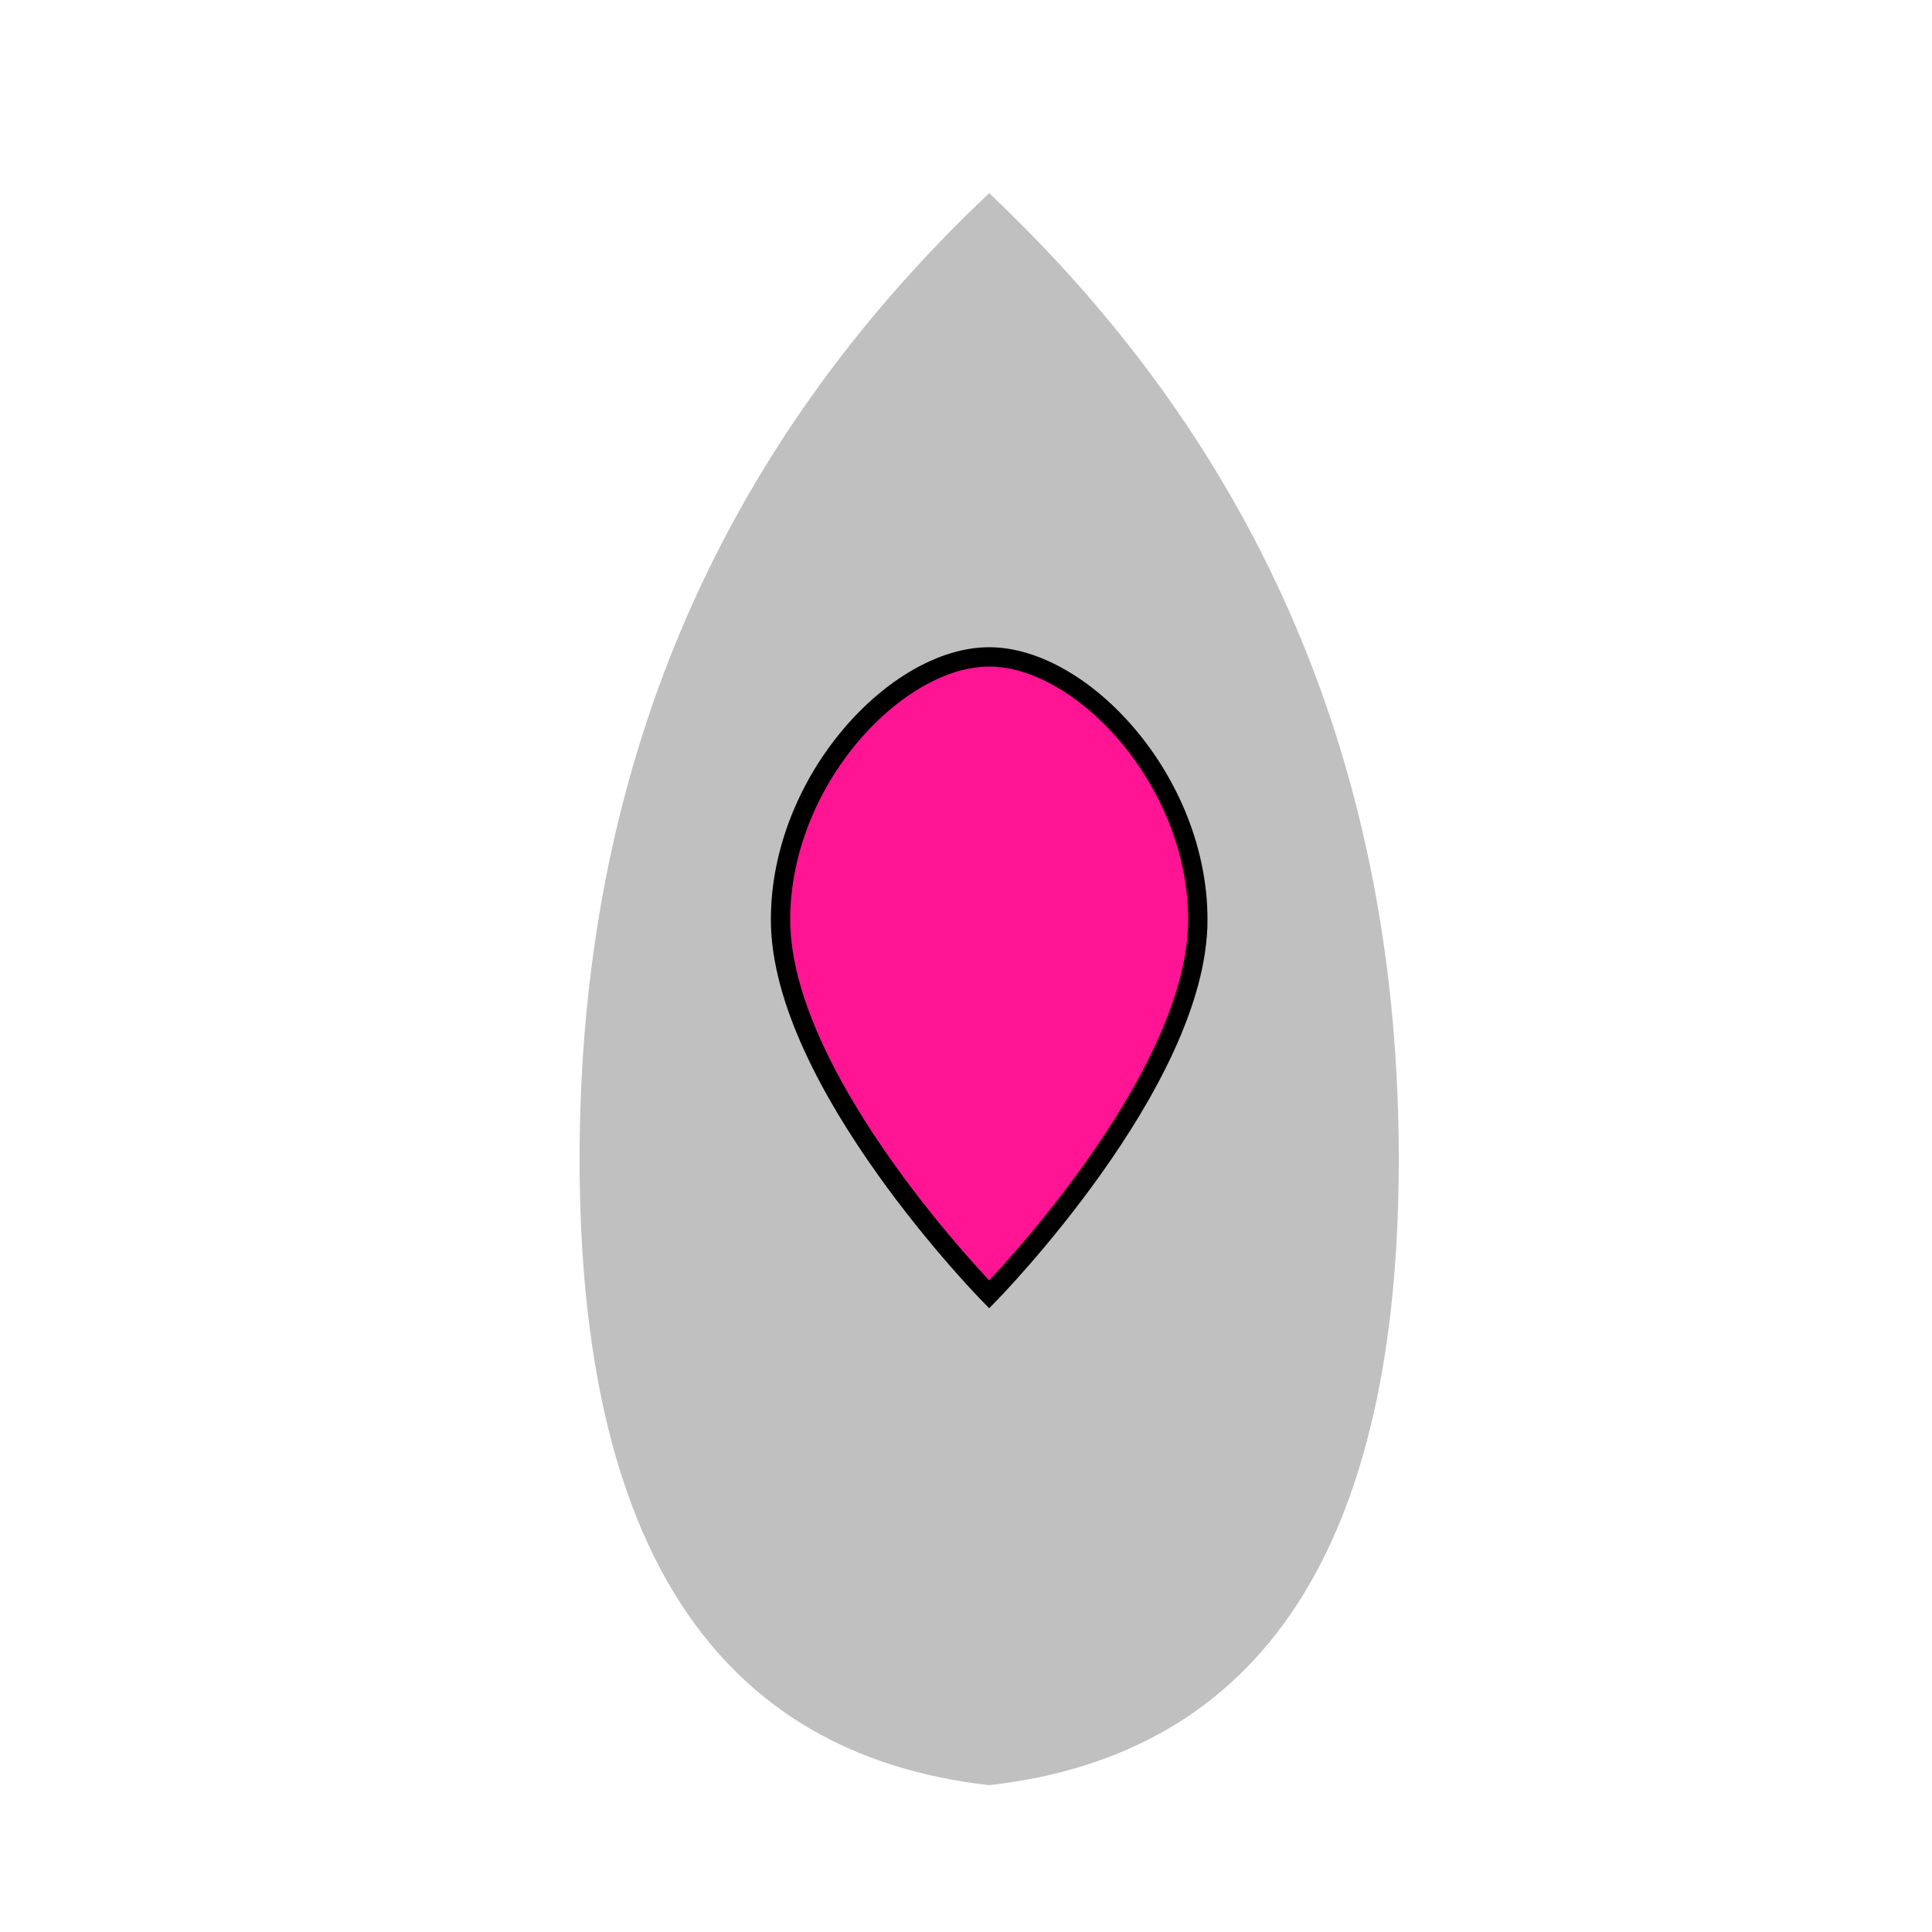 <!--

Generated by DrawGPT.
Free, open source, AI generated images in SVG, PNG, and HTML Canvas format.
https://drawgpt.ai

Created: 2023-09-26T04:33:05.091Z
Link: https://drawgpt.ai/prompt/23723/

-->
<svg xmlns="http://www.w3.org/2000/svg" xmlns:xlink="http://www.w3.org/1999/xlink" width="500" height="500"><defs/><g><path fill="#C0C0C0" stroke="none" paint-order="stroke fill markers" d=" M 256 50 Q 150 150 150 300 Q 150 450 256 462 Q 362 450 362 300 Q 362 150 256 50"/><path fill="#FF1493" stroke="#000000" paint-order="fill stroke markers" d=" M 202 238 C 202 202 232 170 256 170 C 280 170 310 202 310 238 C 310 280 256 335 256 335 C 256 335 202 280 202 238" stroke-miterlimit="10" stroke-width="5" stroke-dasharray=""/></g></svg>